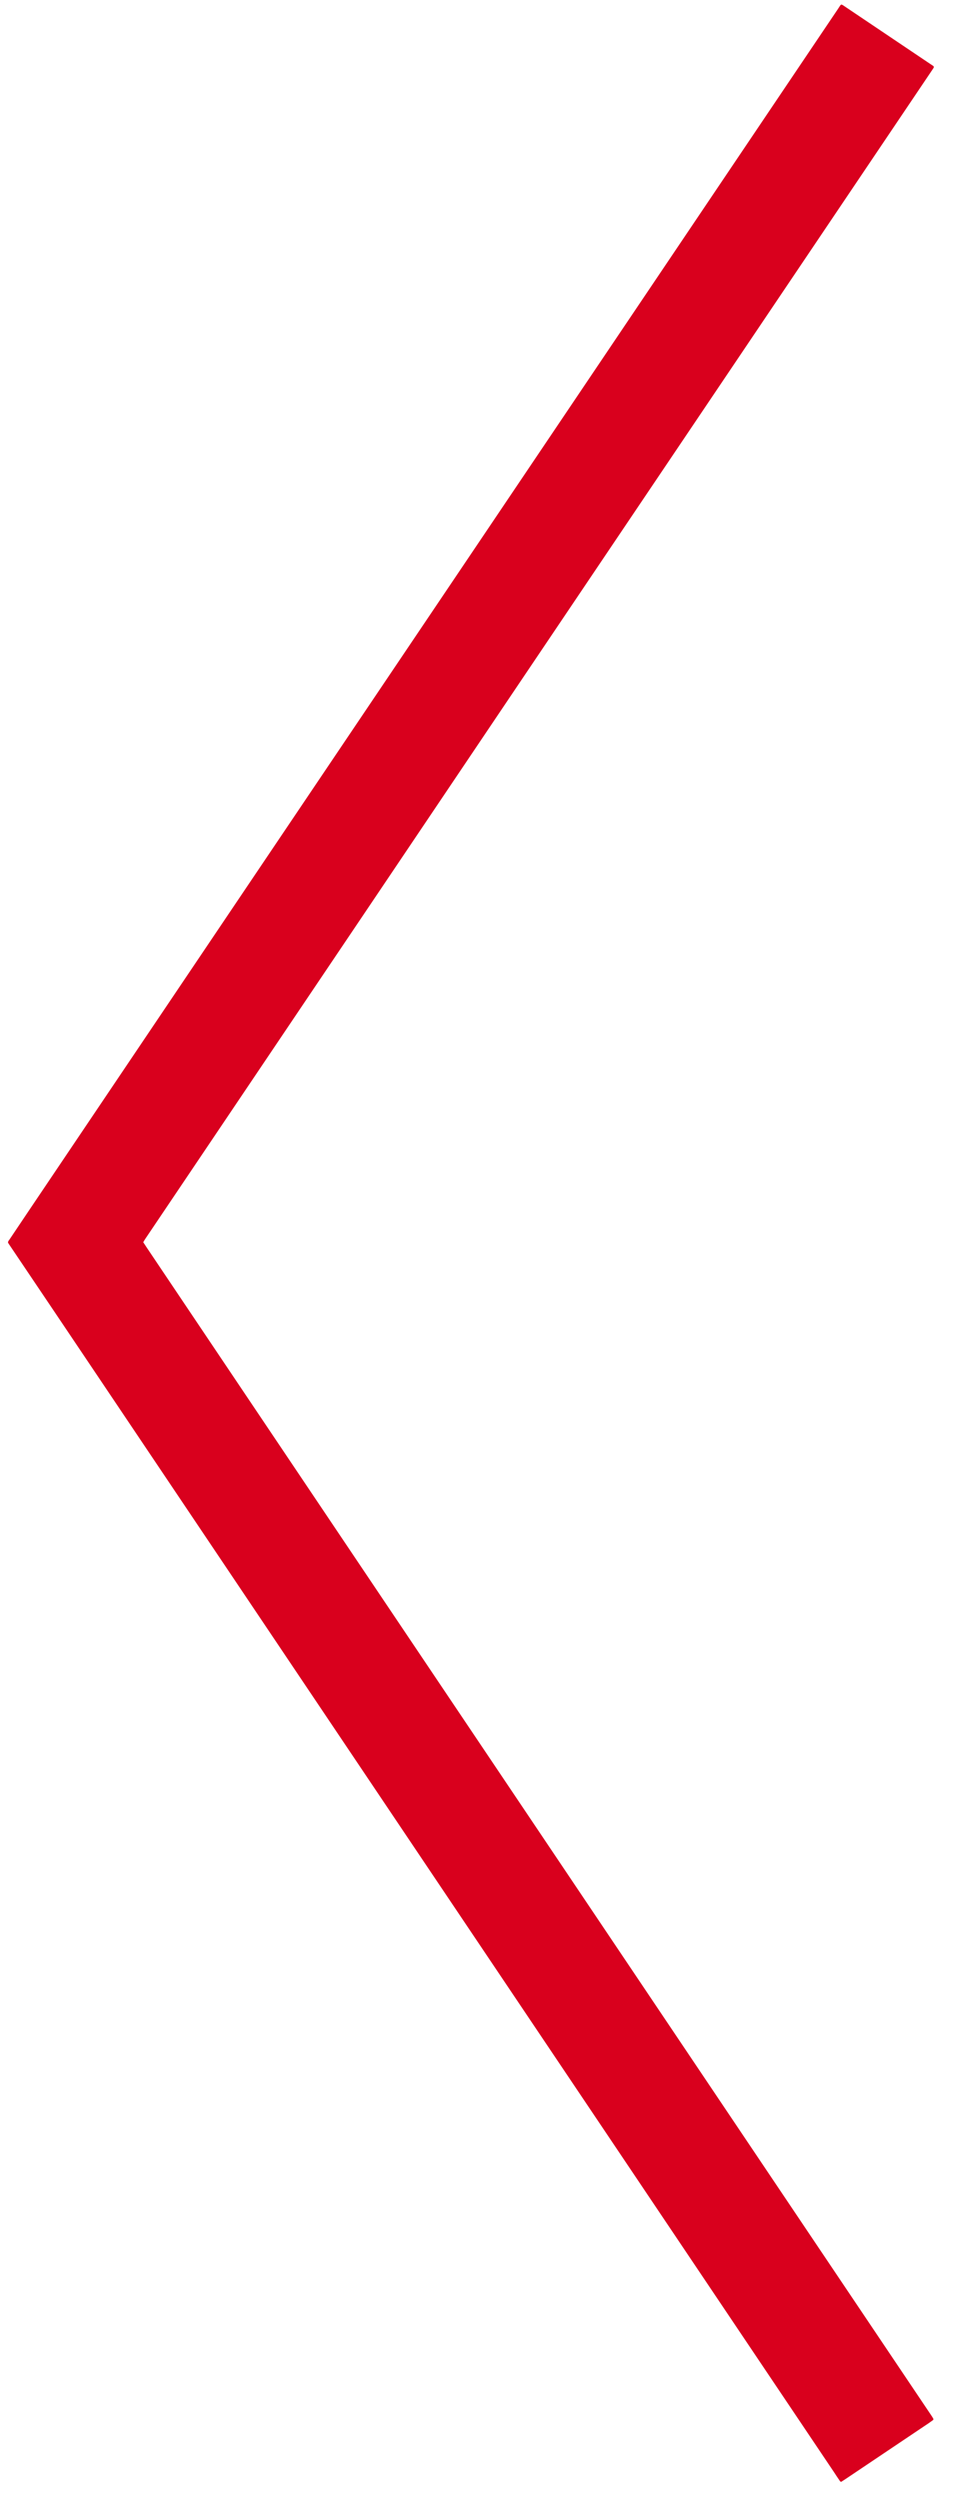 <?xml version="1.0" encoding="utf-8"?>
<!-- Generator: Adobe Illustrator 18.0.0, SVG Export Plug-In . SVG Version: 6.00 Build 0)  -->
<!DOCTYPE svg PUBLIC "-//W3C//DTD SVG 1.1//EN" "http://www.w3.org/Graphics/SVG/1.1/DTD/svg11.dtd">
<svg version="1.1" id="Livello_1" xmlns="http://www.w3.org/2000/svg" xmlns:xlink="http://www.w3.org/1999/xlink" x="0px" y="0px"
	 viewBox="0 0 700 1834" enable-background="new 0 0 700 1834" xml:space="preserve">
<path fill="#D9001D" d="M105.1,911.3c0.9,1.3,1.7,2.6,2.5,3.8c23.3,34.7,46.6,69.4,69.9,104.1c102.3,152.2,204.5,304.4,306.8,456.6
	c66.2,98.5,132.4,197,198.6,295.5c0.7,1,1.4,2.1,2,3.2c0.1,0.1,0,0.5-0.1,0.6c-0.1,0.2-0.3,0.3-0.5,0.5c-0.9,0.7-1.9,1.3-2.8,2
	c-20.4,13.7-40.8,27.4-61.2,41.1c-1,0.7-2.1,1.3-3.1,2c-0.7-0.2-1-0.7-1.3-1.2c-1.3-1.9-2.6-3.8-3.8-5.7
	c-97.8-145.5-195.6-291.1-293.4-436.6c-82.4-122.6-164.7-245.2-247.1-367.8c-21.2-31.5-42.3-63-63.5-94.4c-0.8-1.1-1.5-2.3-2.2-3.3
	c-0.1-1,0.5-1.6,1-2.3c5-7.4,9.9-14.8,14.9-22.2c104.7-155.5,209.4-311,314.1-466.4C429,282.6,522,144.5,614.9,6.5
	c2.7-4,1.7-3.9,5.8-1.2c20.6,13.8,41.1,27.7,61.7,41.5c3.6,2.4,3.5,1.7,1.1,5.3c-66.4,98.5-132.7,197.1-199.1,295.6
	c-72.7,107.9-145.4,215.9-218,323.8c-52.9,78.6-105.8,157.1-158.7,235.7C106.8,908.5,106,909.7,105.1,911.3"/>
</svg>
